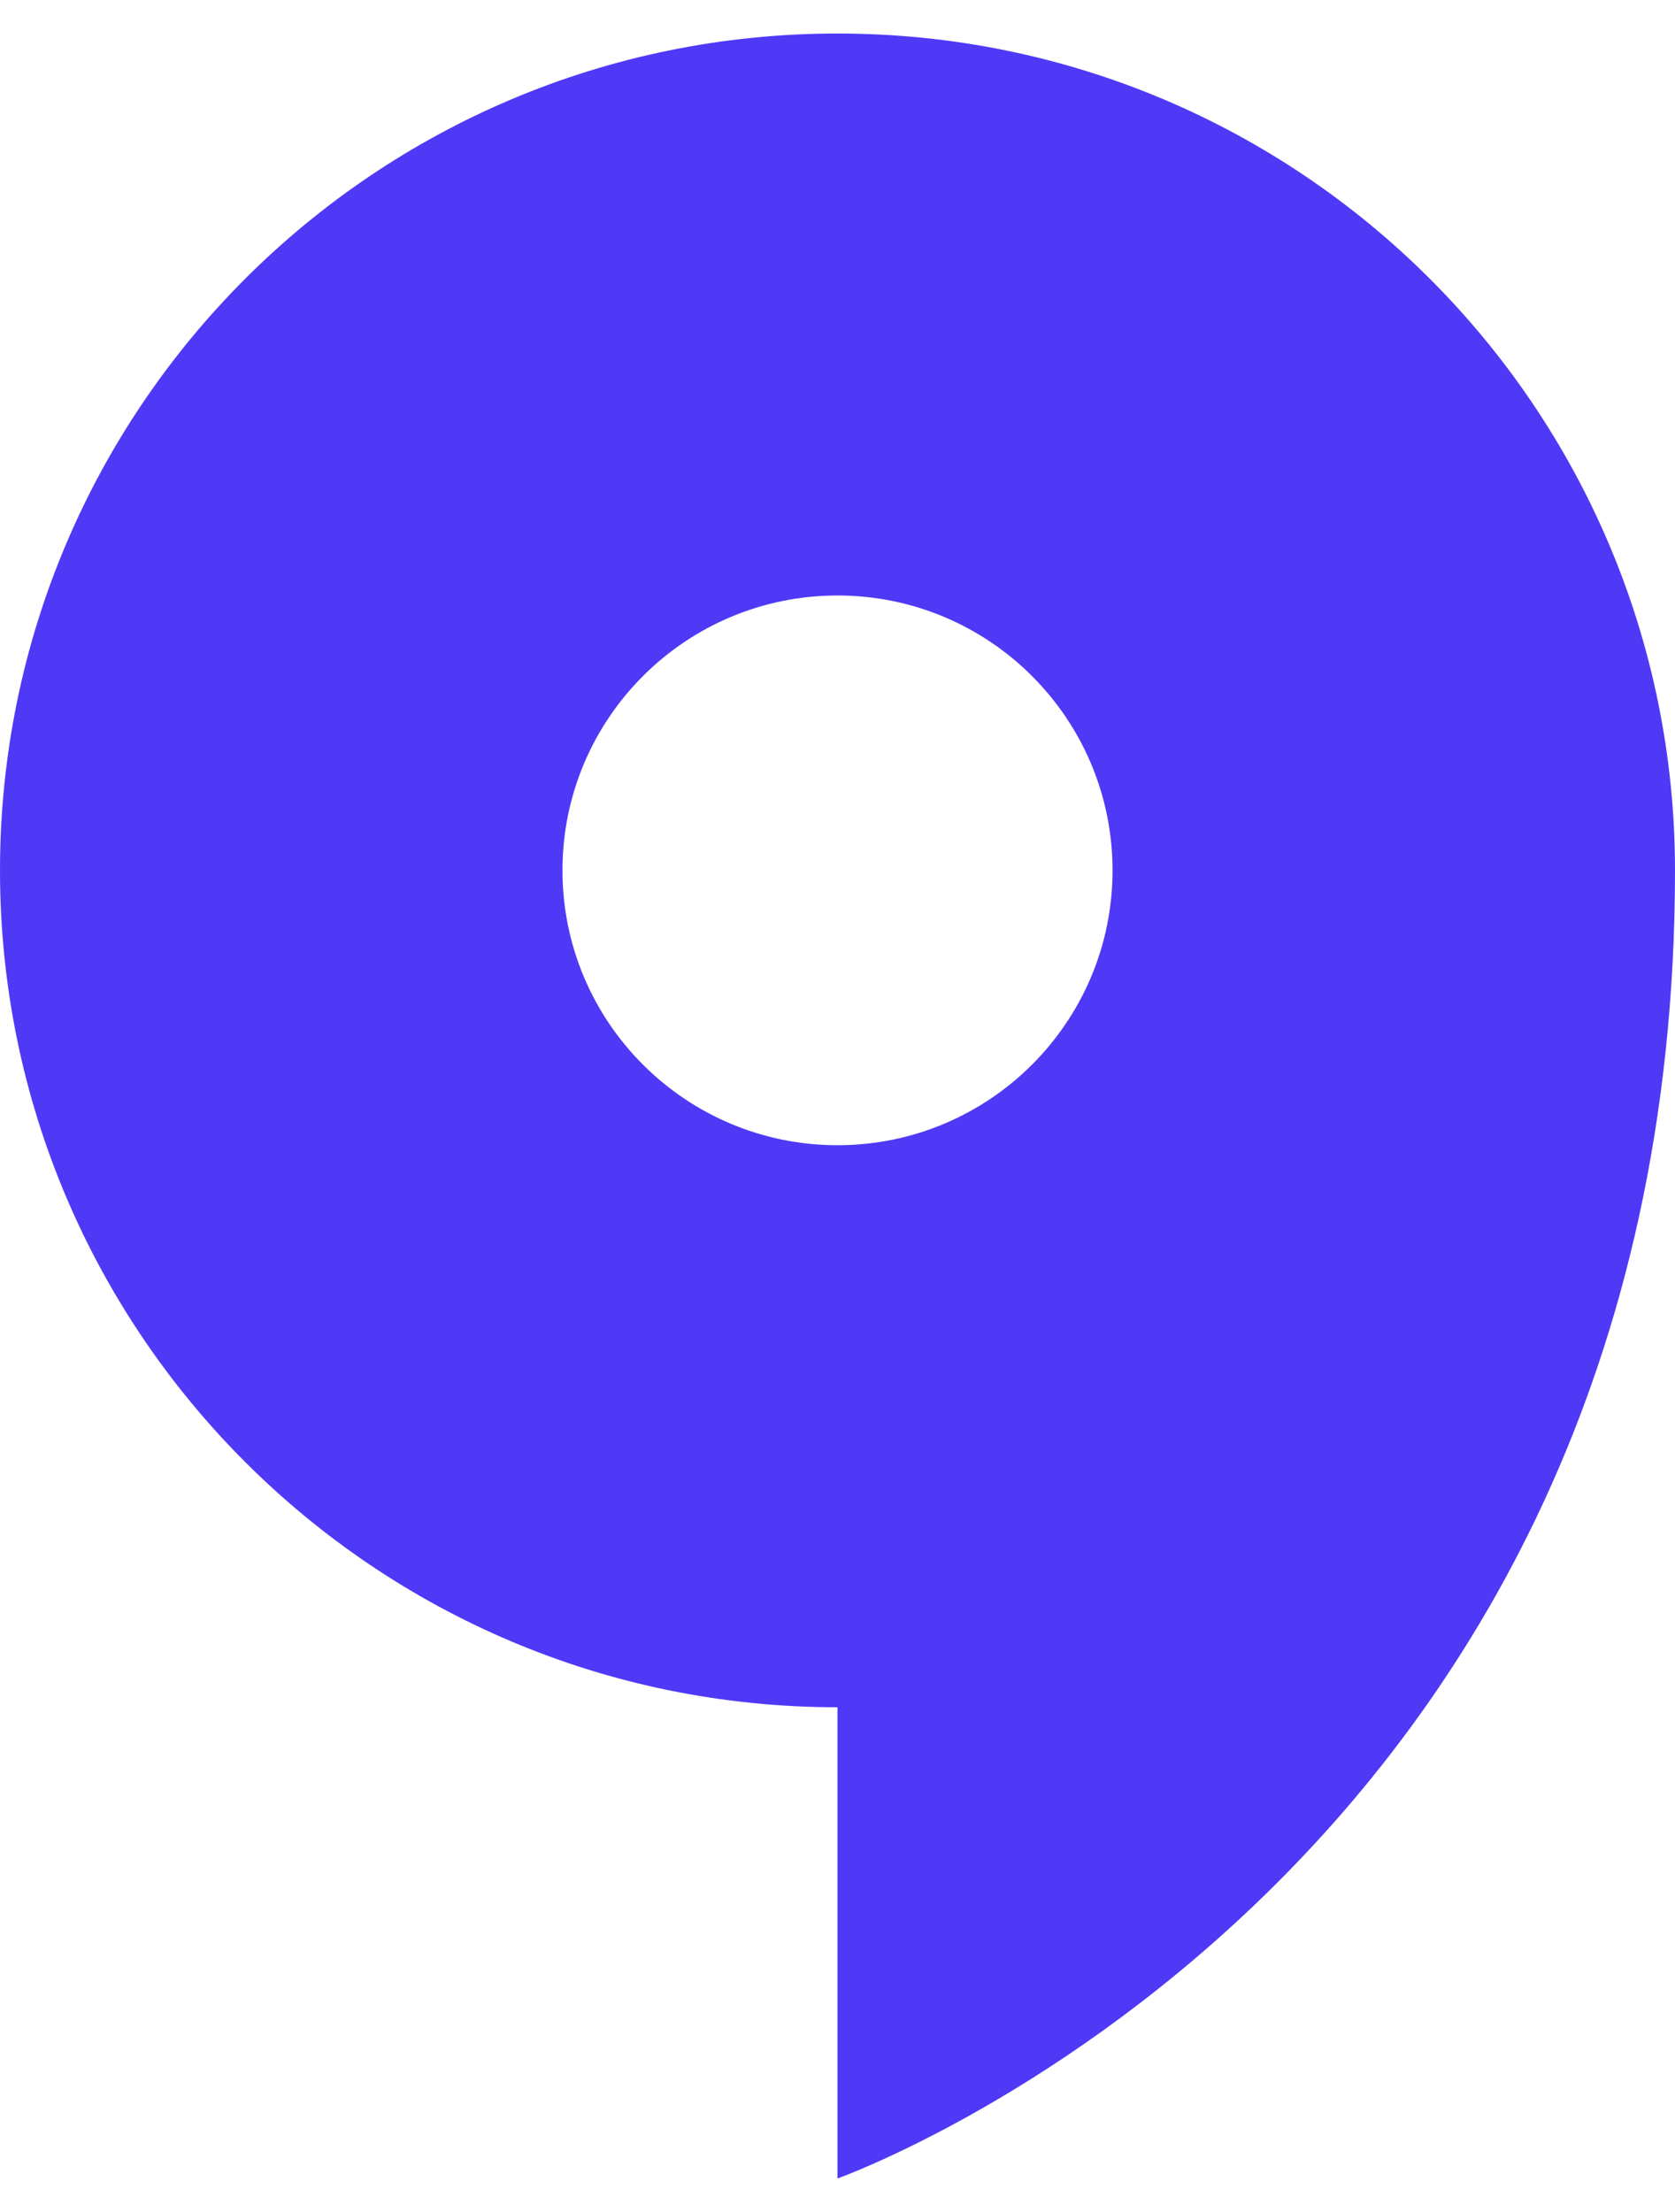 <svg width="25" height="33" viewBox="0 0 25 33" fill="none" xmlns="http://www.w3.org/2000/svg">
<path d="M12.5 0.5C5.596 0.5 0 6.09 0 12.985C0 19.88 5.596 25.47 12.5 25.47V32.5C12.5 32.5 25 28.056 25 12.985C25 6.09 19.404 0.5 12.5 0.5ZM8.395 12.985C8.395 10.72 10.233 8.884 12.5 8.884C14.767 8.884 16.605 10.72 16.605 12.985C16.605 15.249 14.767 17.085 12.5 17.085C10.233 17.085 8.395 15.249 8.395 12.985Z" fill="#4F39F6"/>
</svg>

